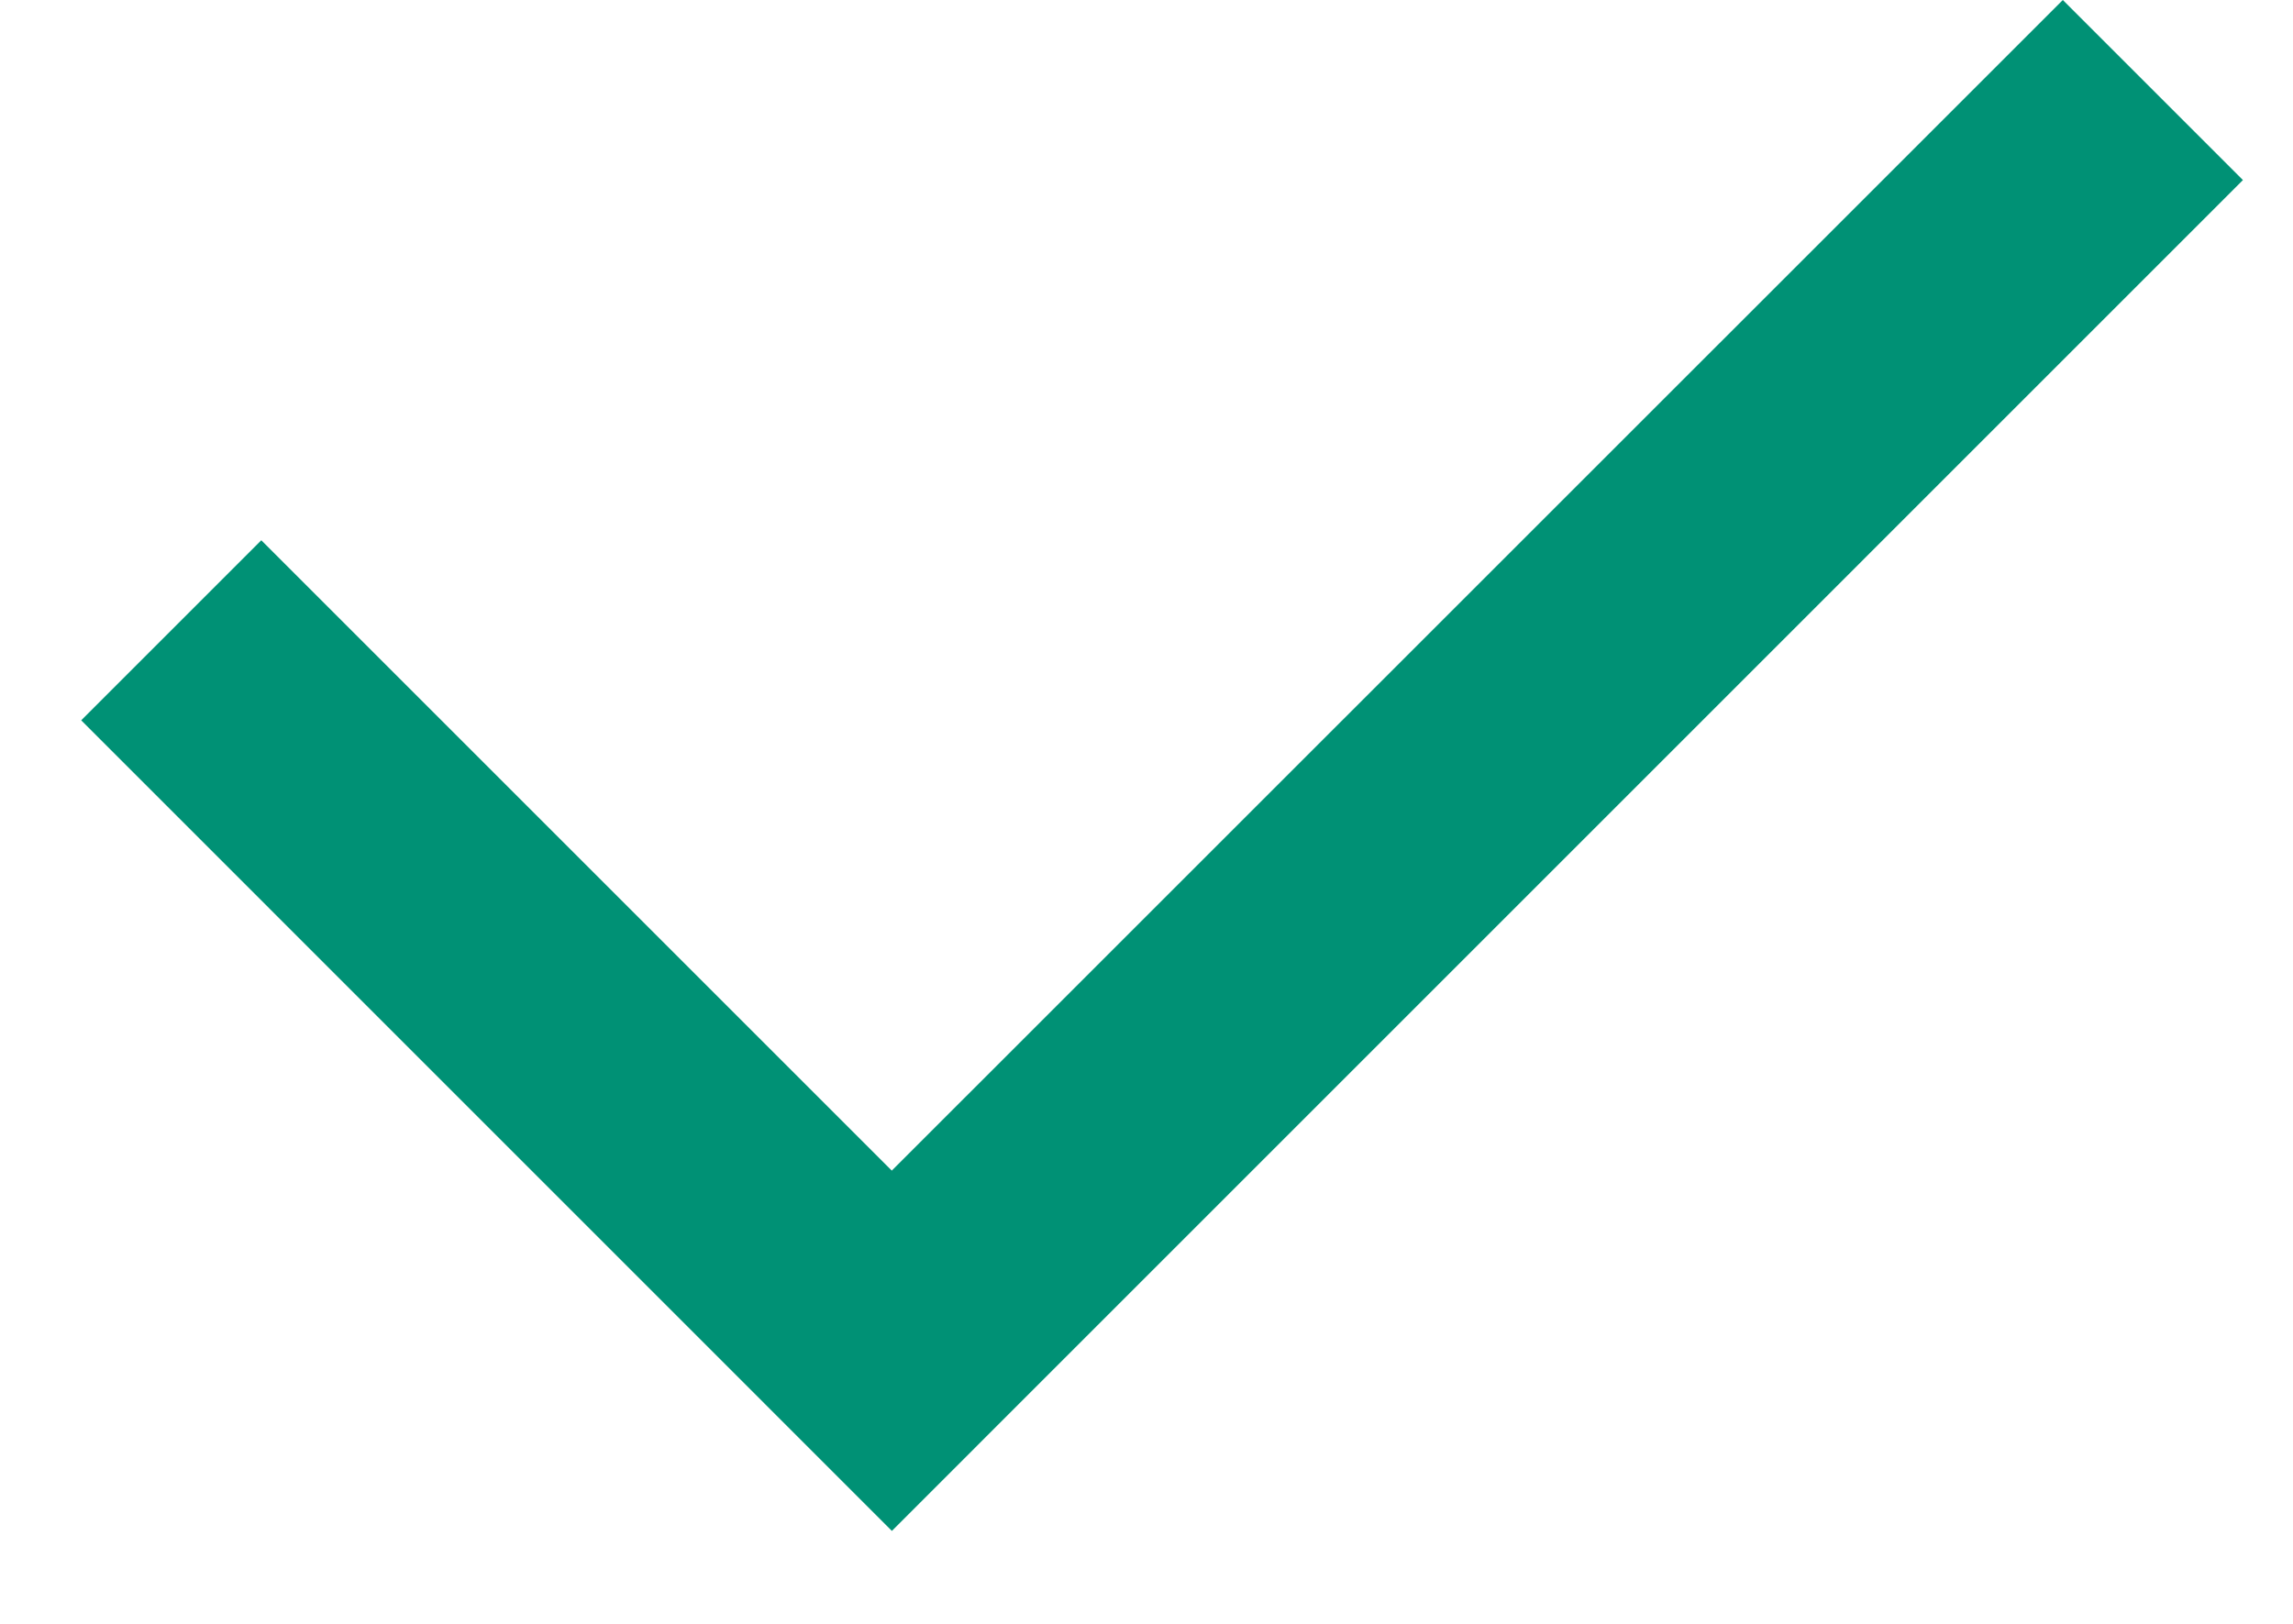 <svg width="24" height="17" viewBox="0 0 24 17" fill="none" xmlns="http://www.w3.org/2000/svg">
<path d="M9.334 12.255L21.591 0L23.476 1.885L9.335 16.027L0.85 7.541L2.735 5.656L9.335 12.256L9.334 12.255Z" fill="#009175"/>
</svg>
